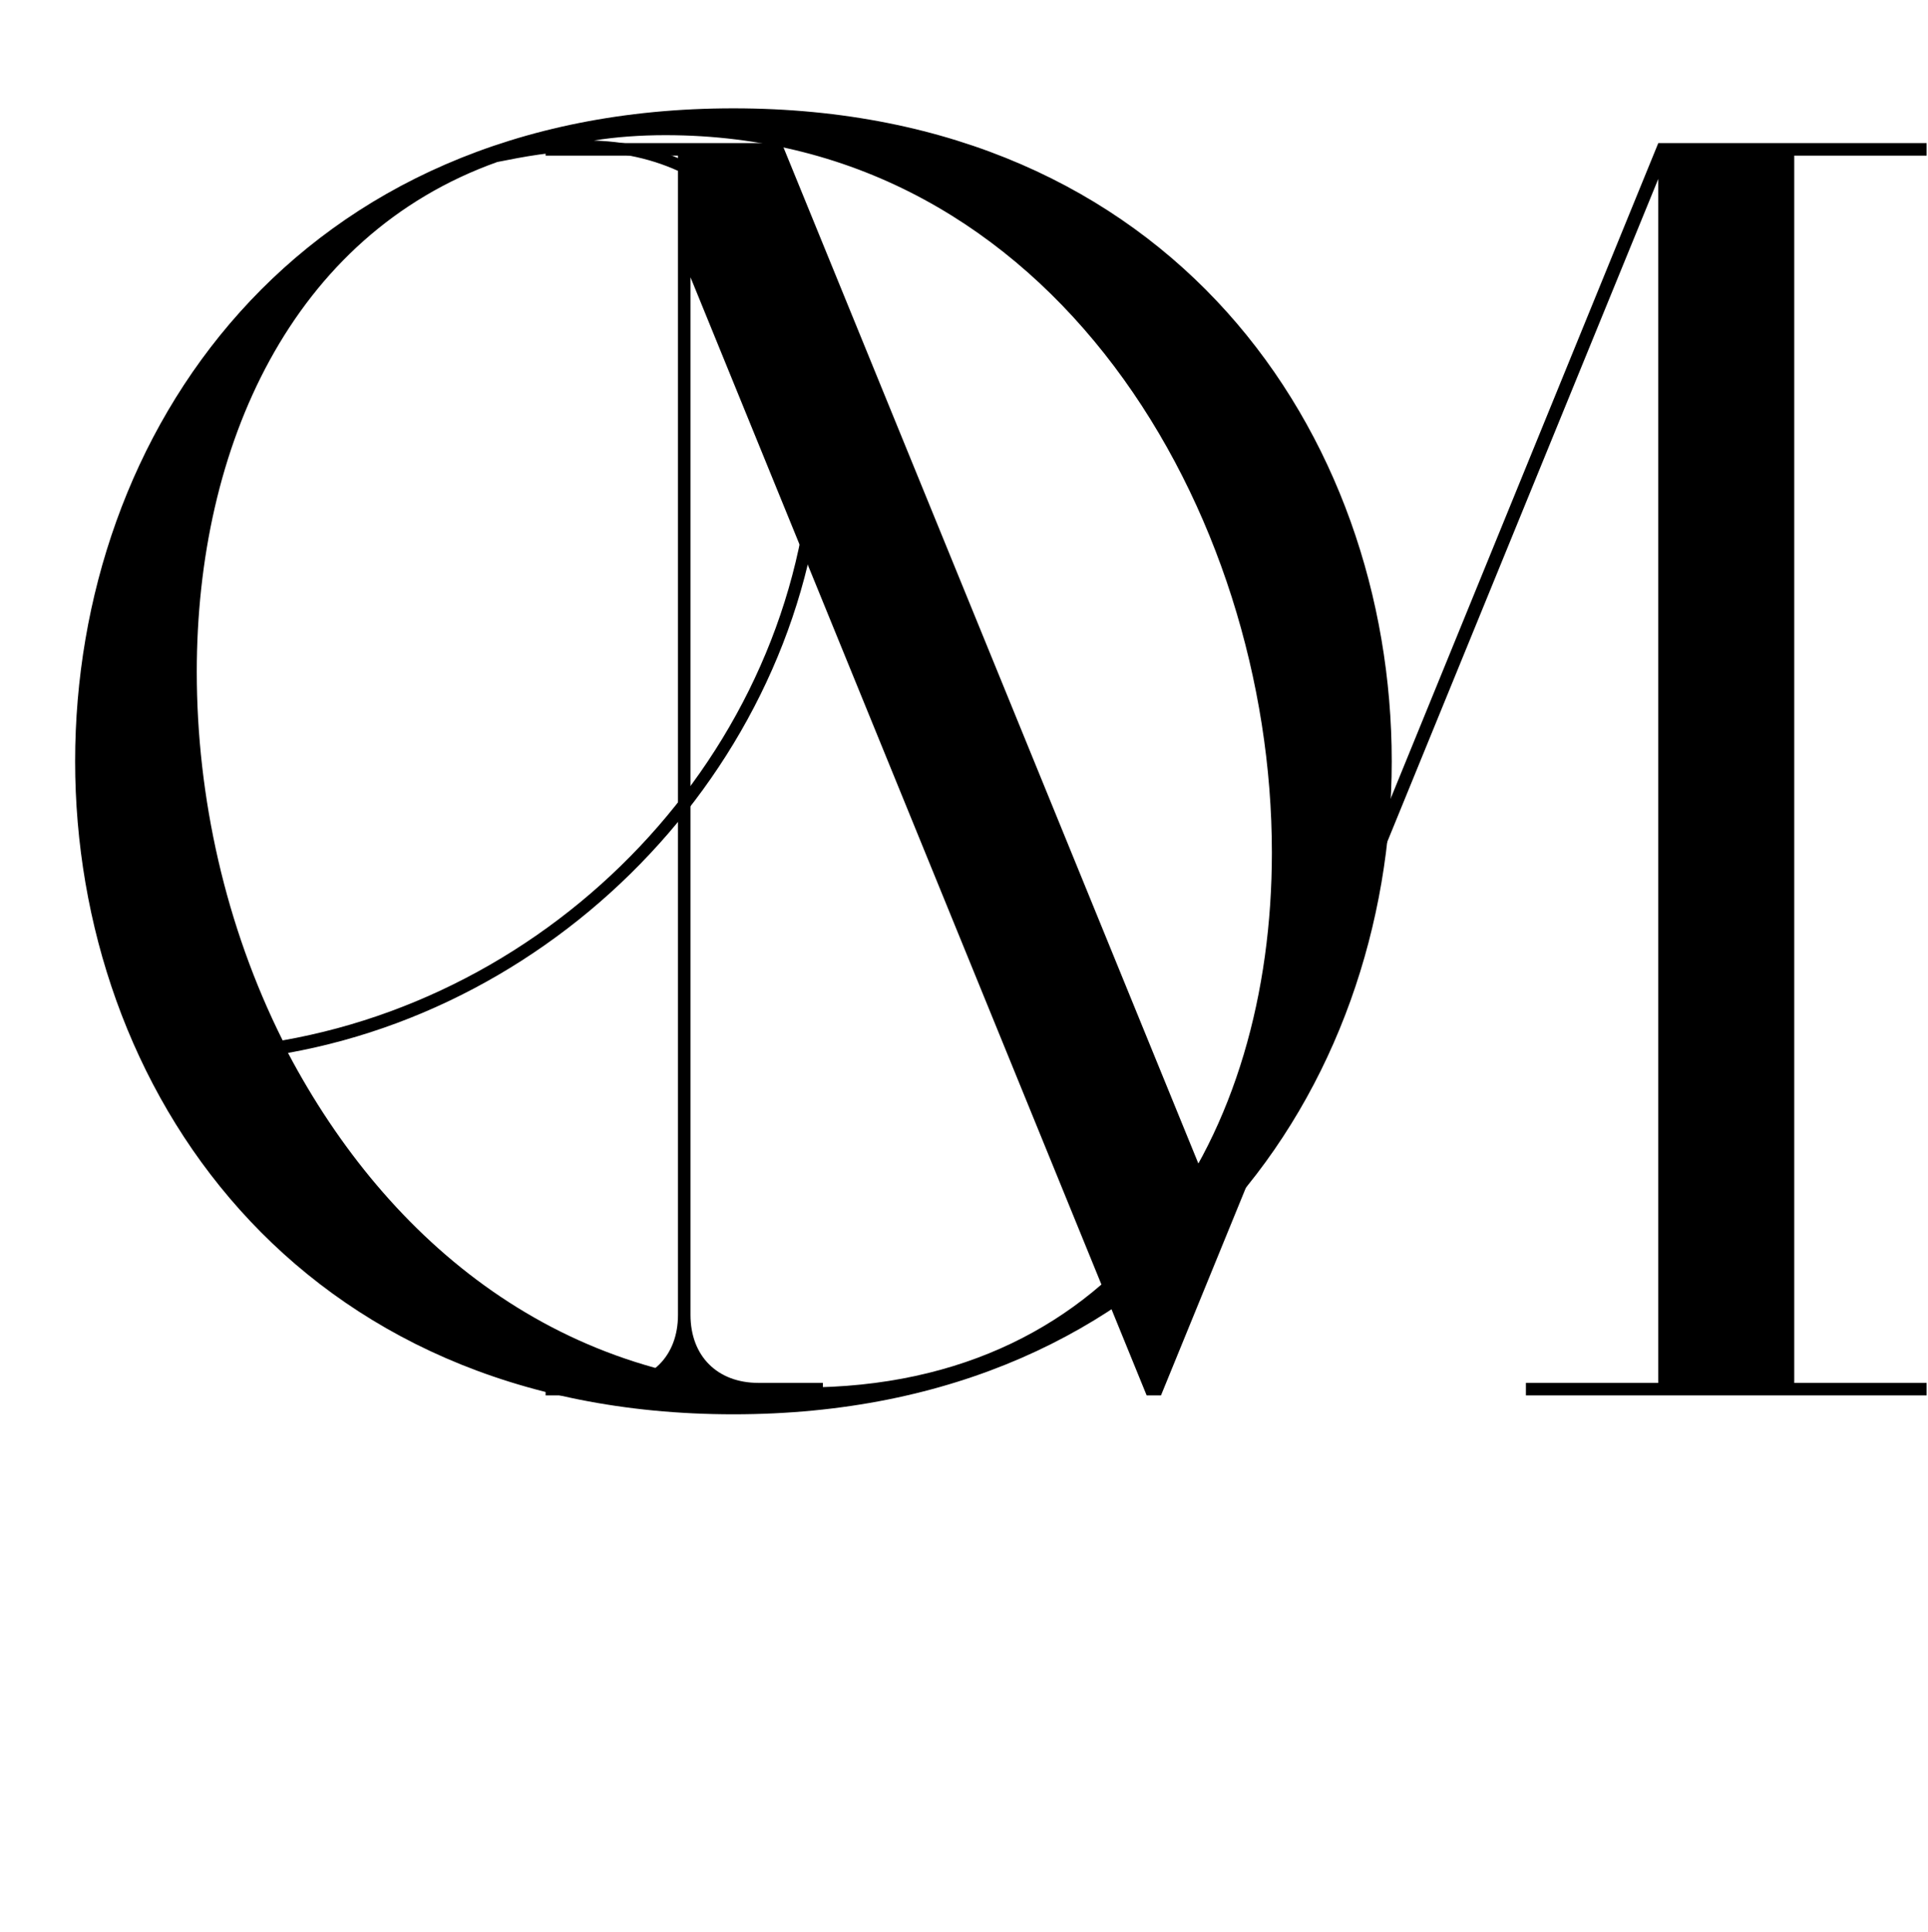 <?xml version="1.0" encoding="UTF-8"?> <svg xmlns="http://www.w3.org/2000/svg" width="485" height="486" viewBox="0 0 485 486" fill="none"><path d="M184.5 27.25C294.75 27.25 350.1 109.15 350.1 191.5C350.1 273.4 294.75 355.75 184.5 355.75C74.25 355.75 18.9 273.4 18.9 191.5C18.9 109.15 74.25 27.25 184.5 27.25ZM202.05 349C282.6 349 319.95 285.1 319.95 214.45C319.95 128.95 265.05 34 167.4 34C161.1 34 154.8 34.45 149.4 35.35C188.55 36.7 207.45 69.55 207.45 106.45C207.45 183.85 147.6 251.35 72.45 264.85C97.65 312.55 141.3 349 202.05 349ZM71.1 261.7C145.35 248.65 204.3 182.95 204.3 106.45C204.3 70.45 185.85 38.05 146.25 38.05C139.05 38.05 131.85 39.4 125.1 40.75C73.35 59.2 49.5 112.3 49.5 169C49.5 200.5 56.7 232.9 71.1 261.7Z" fill="black"></path><path d="M383.85 351V347.85H417.15V45L292.05 351H288.45L173.7 69.75V330.75C173.7 341.1 180.45 347.85 190.8 347.85H207V351H137.25V347.85H153.45C163.8 347.85 170.55 341.1 170.55 330.75V39.15H137.25V36H196.65L306.9 306L417.15 36H484.65V39.15H451.35V347.85H484.65V351H383.85Z" fill="black"></path></svg> 